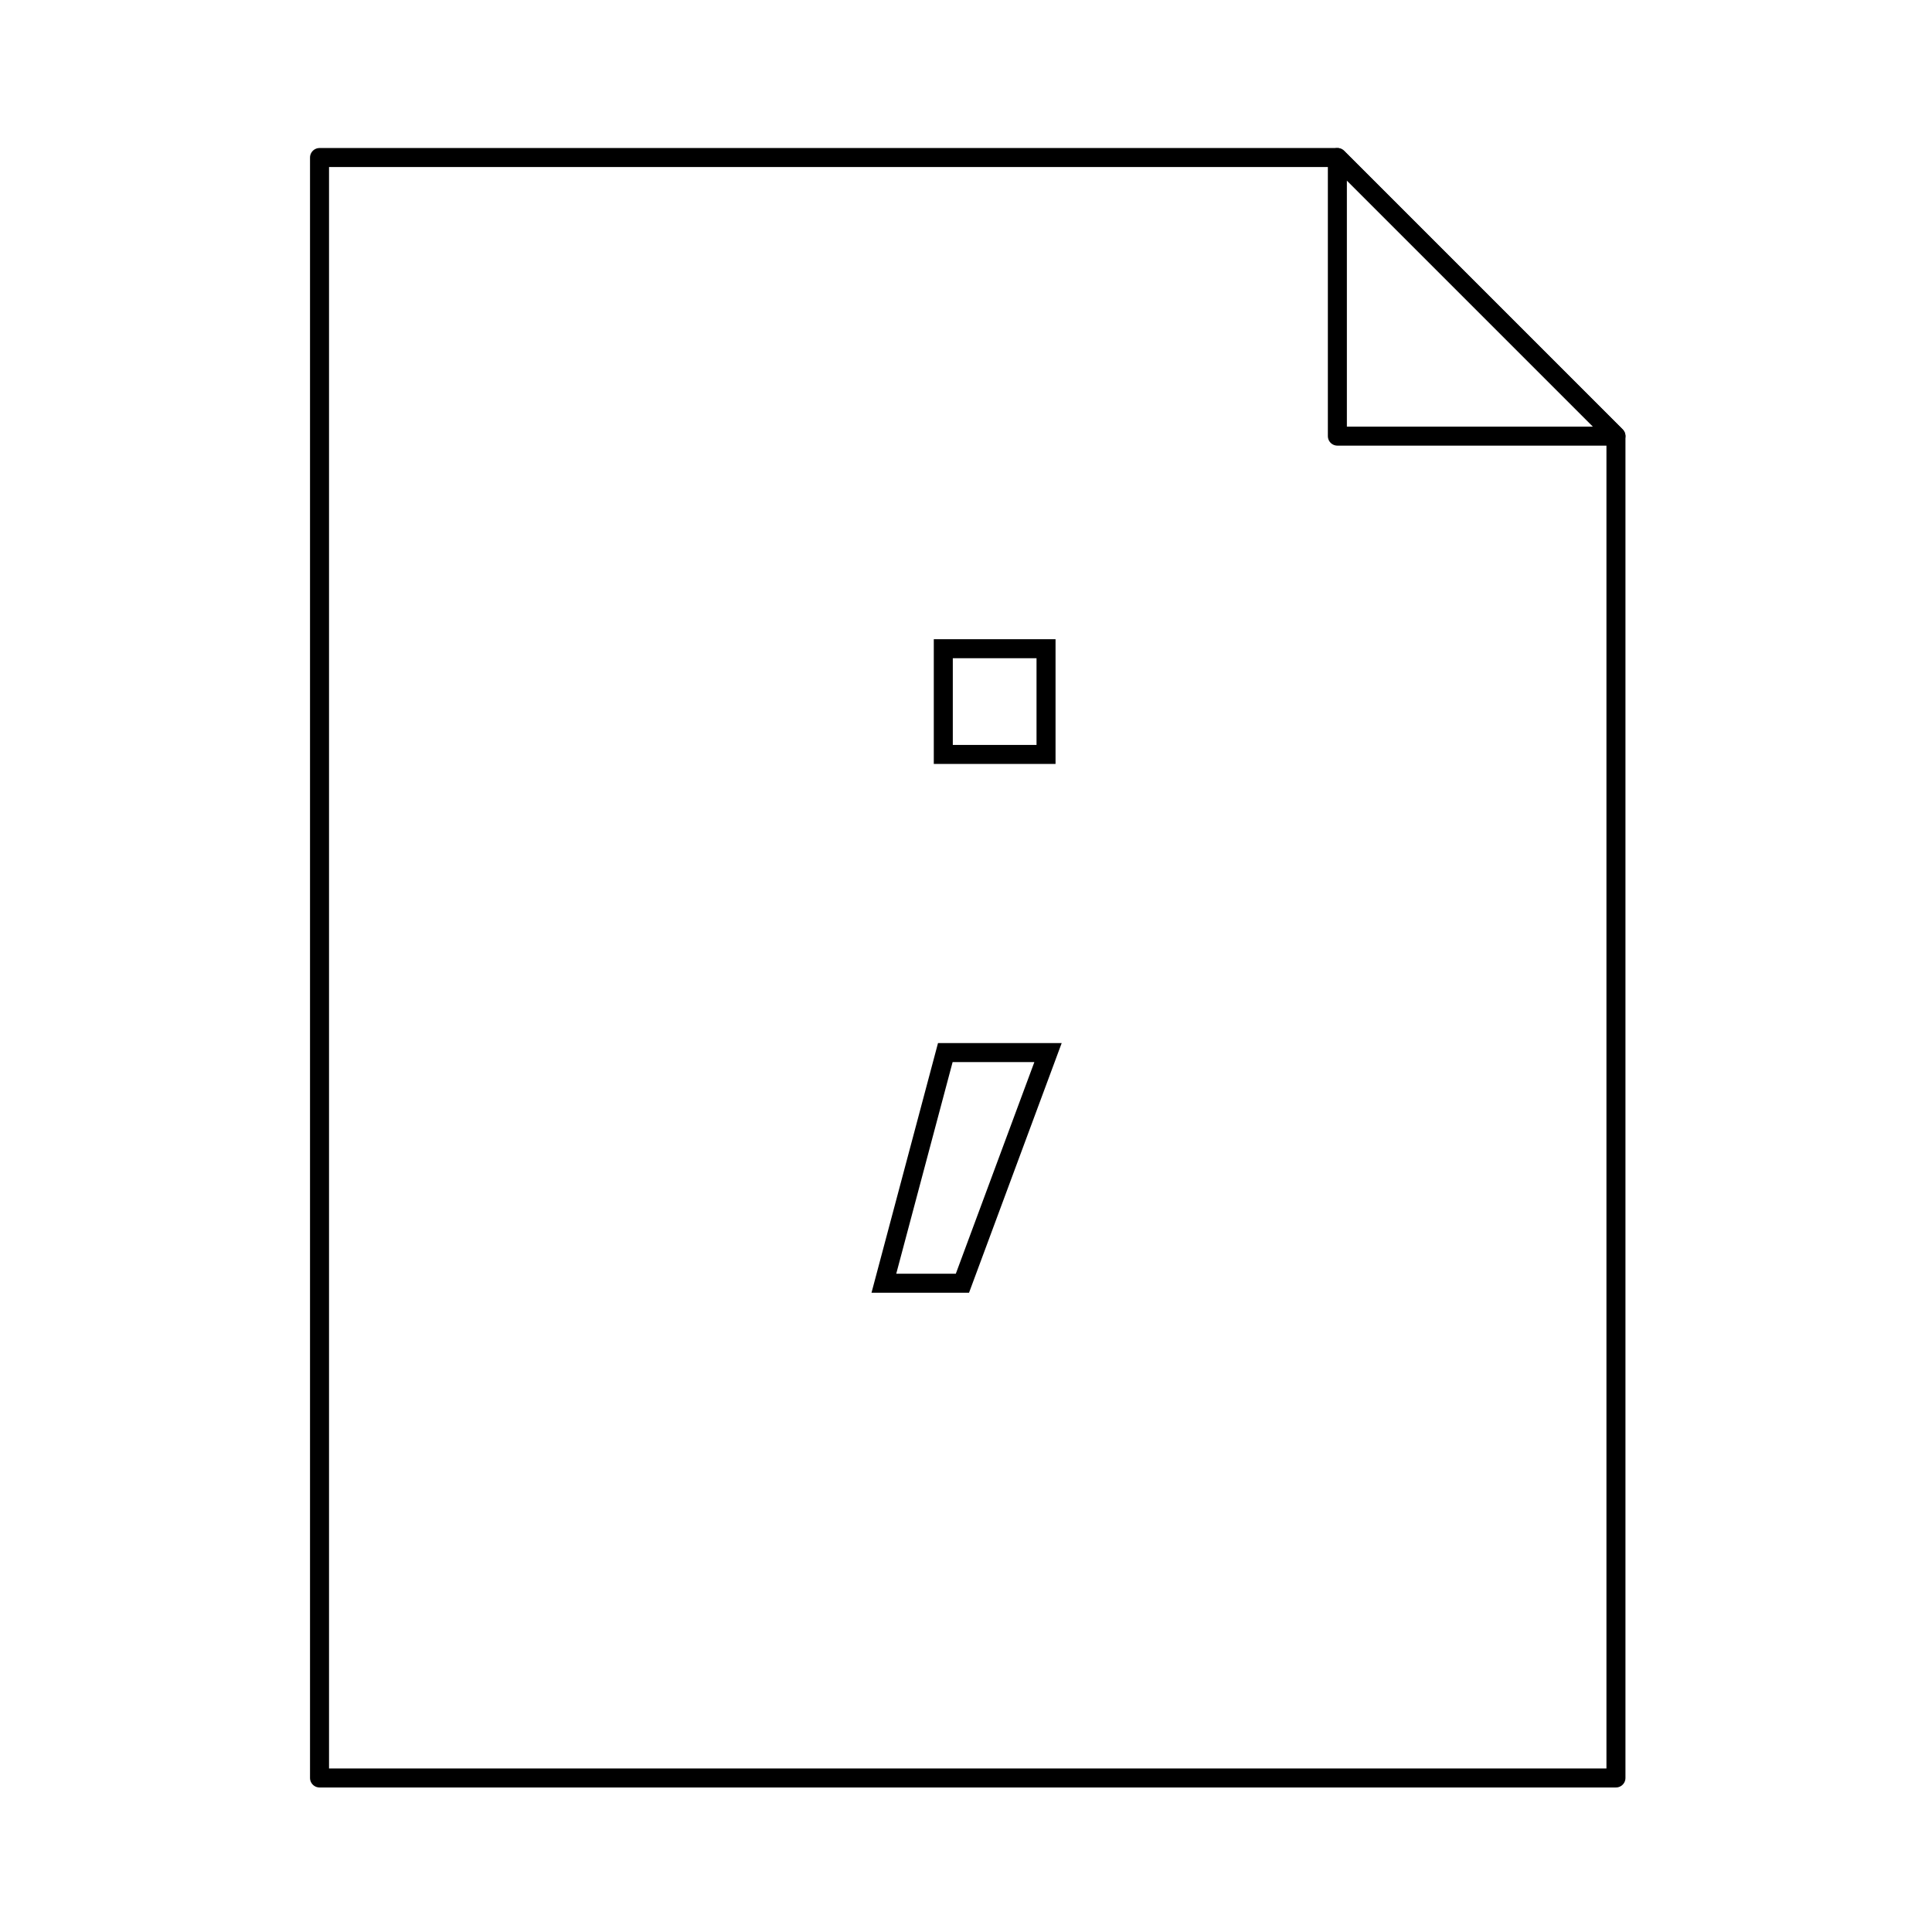 <?xml version="1.0" encoding="UTF-8"?>
<!-- Uploaded to: ICON Repo, www.svgrepo.com, Generator: ICON Repo Mixer Tools -->
<svg width="800px" height="800px" version="1.1" viewBox="144 144 512 512" xmlns="http://www.w3.org/2000/svg">
 <g fill="none" stroke="#000000" stroke-miterlimit="10">
  <path transform="matrix(5.038 0 0 5.038 148.09 148.09)" d="m15.996 7.475v85.238h68.195v-70.584l-14.654-14.654z" stroke-linejoin="round"/>
  <path transform="matrix(5.038 0 0 5.038 148.09 148.09)" d="m69.537 7.475 14.654 14.654h-14.654z" stroke-linejoin="round"/>
  <path transform="matrix(5.038 0 0 5.038 148.09 148.09)" d="m48.914 54.556h5.403l-4.503 12.133h-4.132zm-0.106-21.244h5.404v5.562h-5.404z"/>
 </g>
</svg>